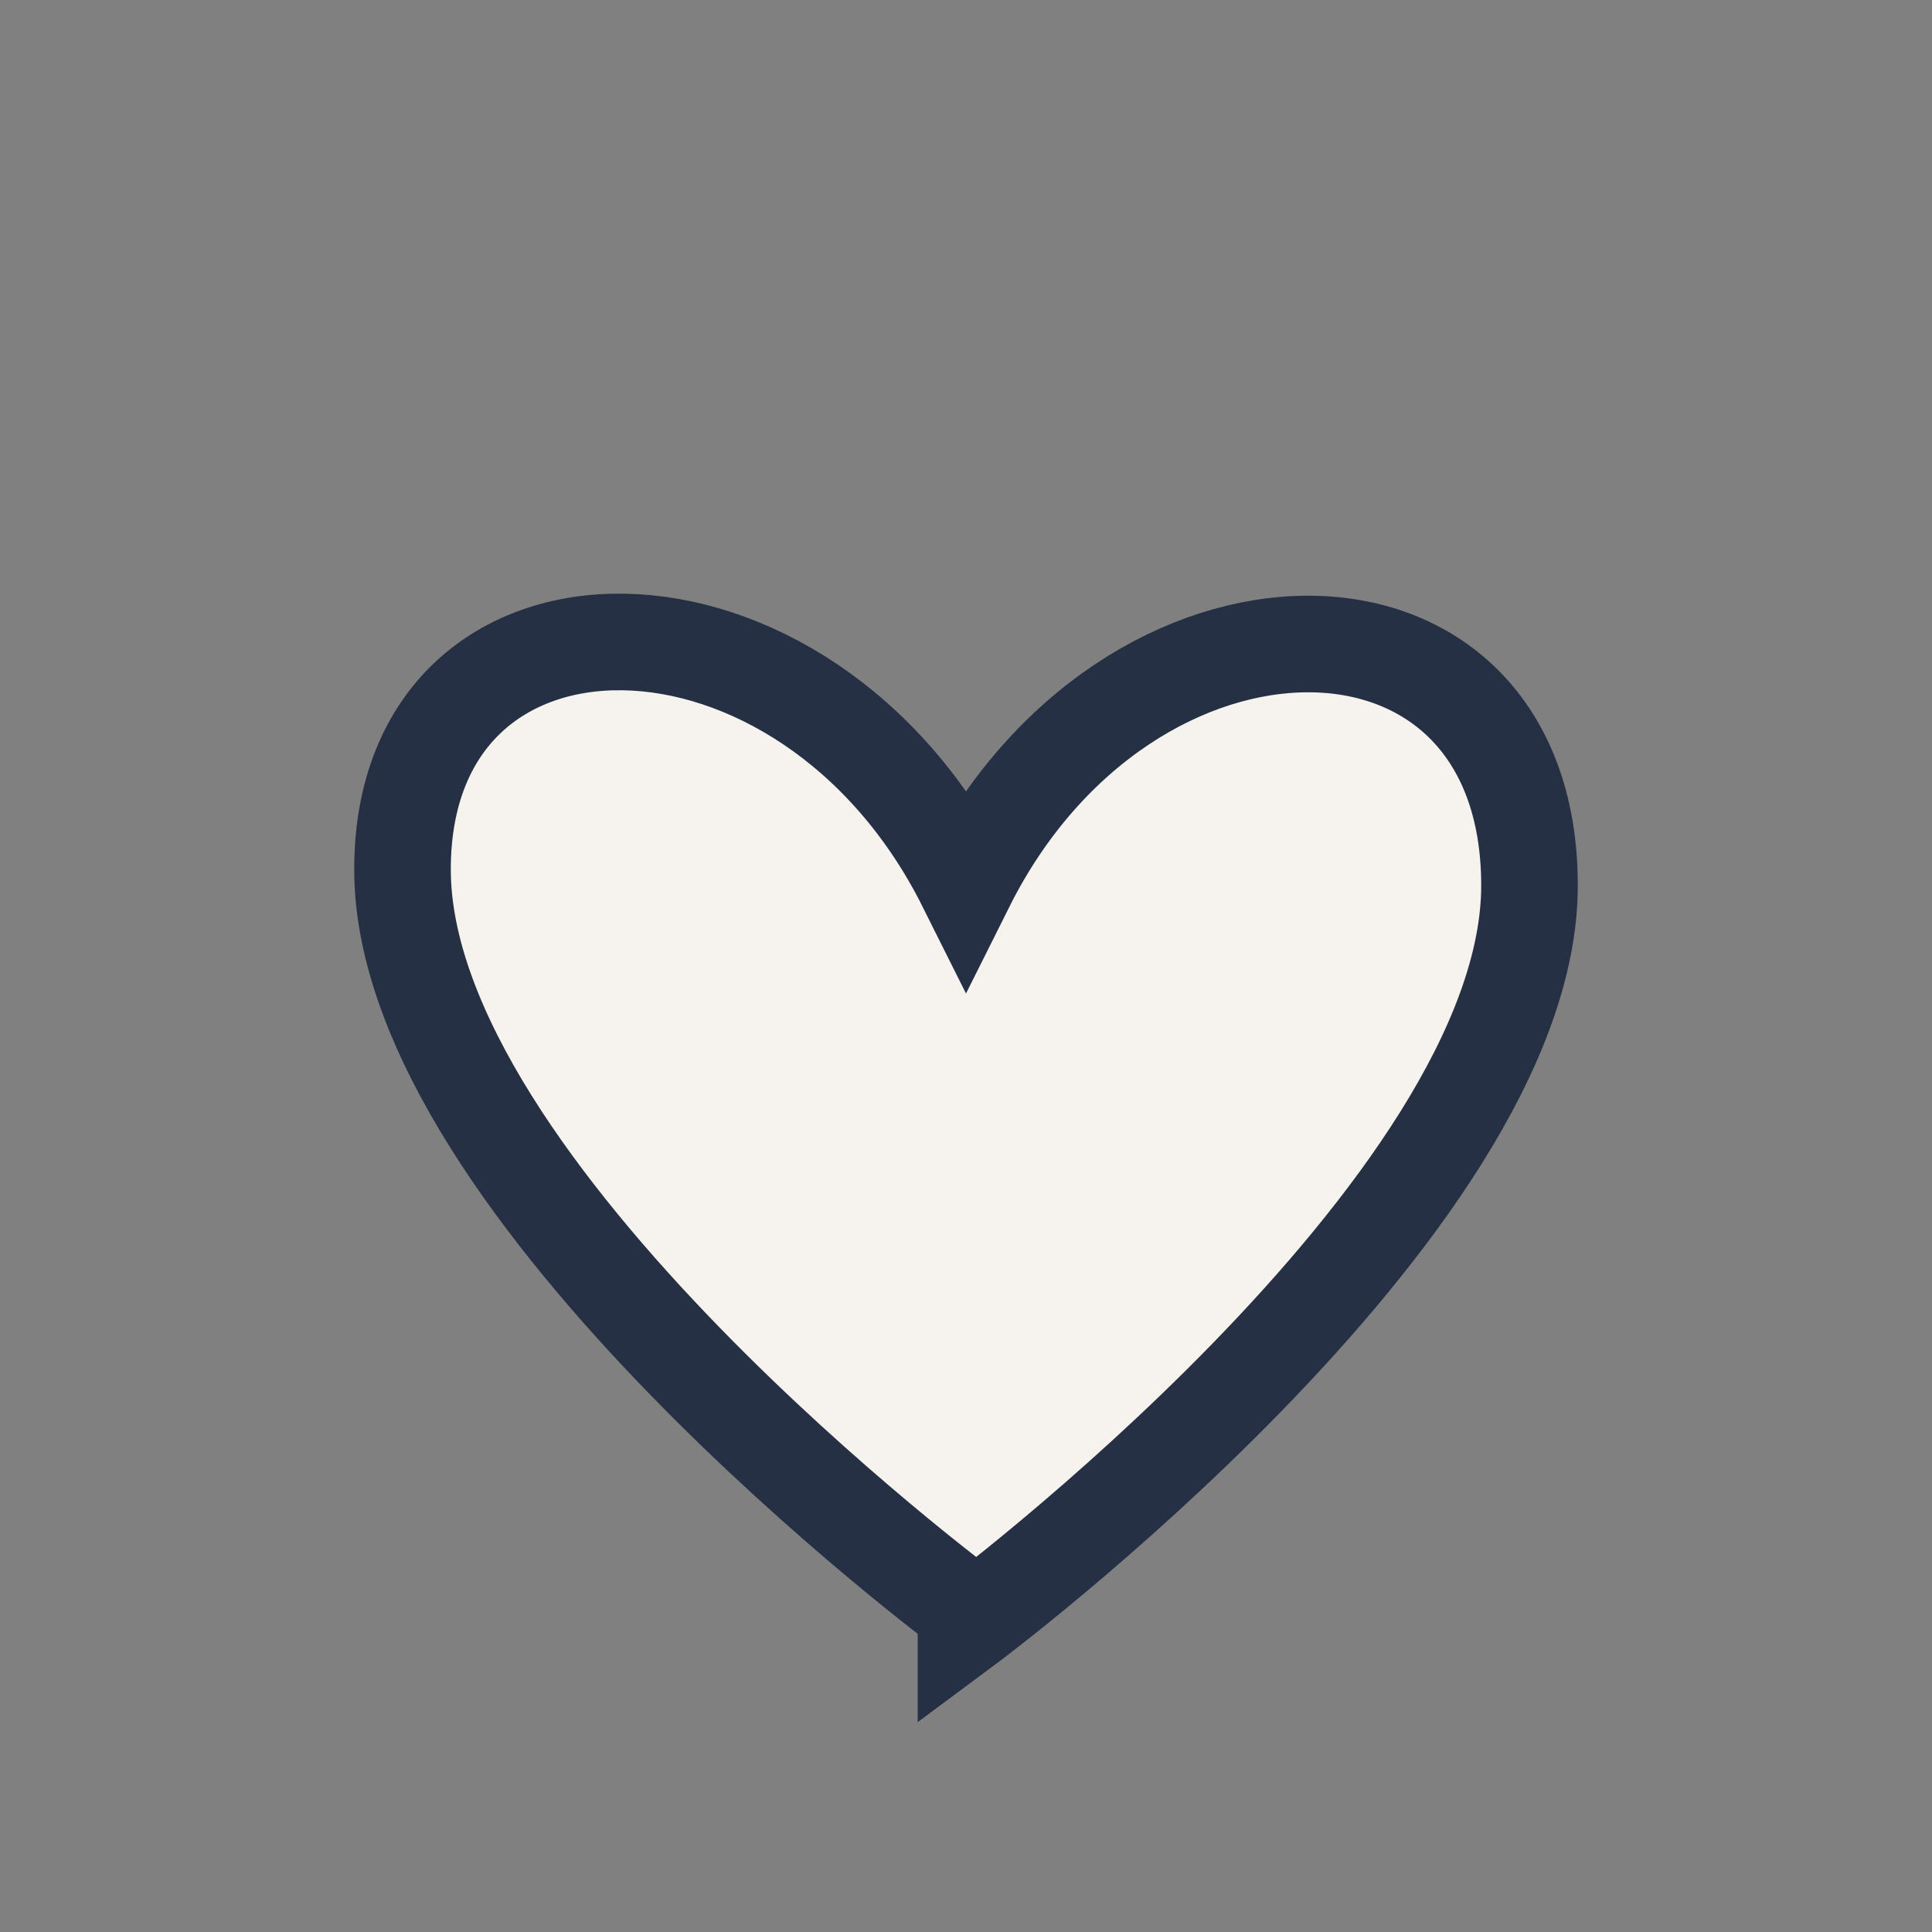 <?xml version="1.0" encoding="UTF-8"?>
<svg xmlns="http://www.w3.org/2000/svg" width="24" height="24" viewBox="0 0 24 24"><rect x="0" y="0" width="24" height="24" fill="#808080" stroke="none"/><path d="M12 20s-7-5.2-7-9.2C5 7 10 7 12 11c2-4 7-4 7 0 0 4-7 9.2-7 9.2z" fill="#F6F3EE" stroke="#253045" stroke-width="1.2"/></svg>